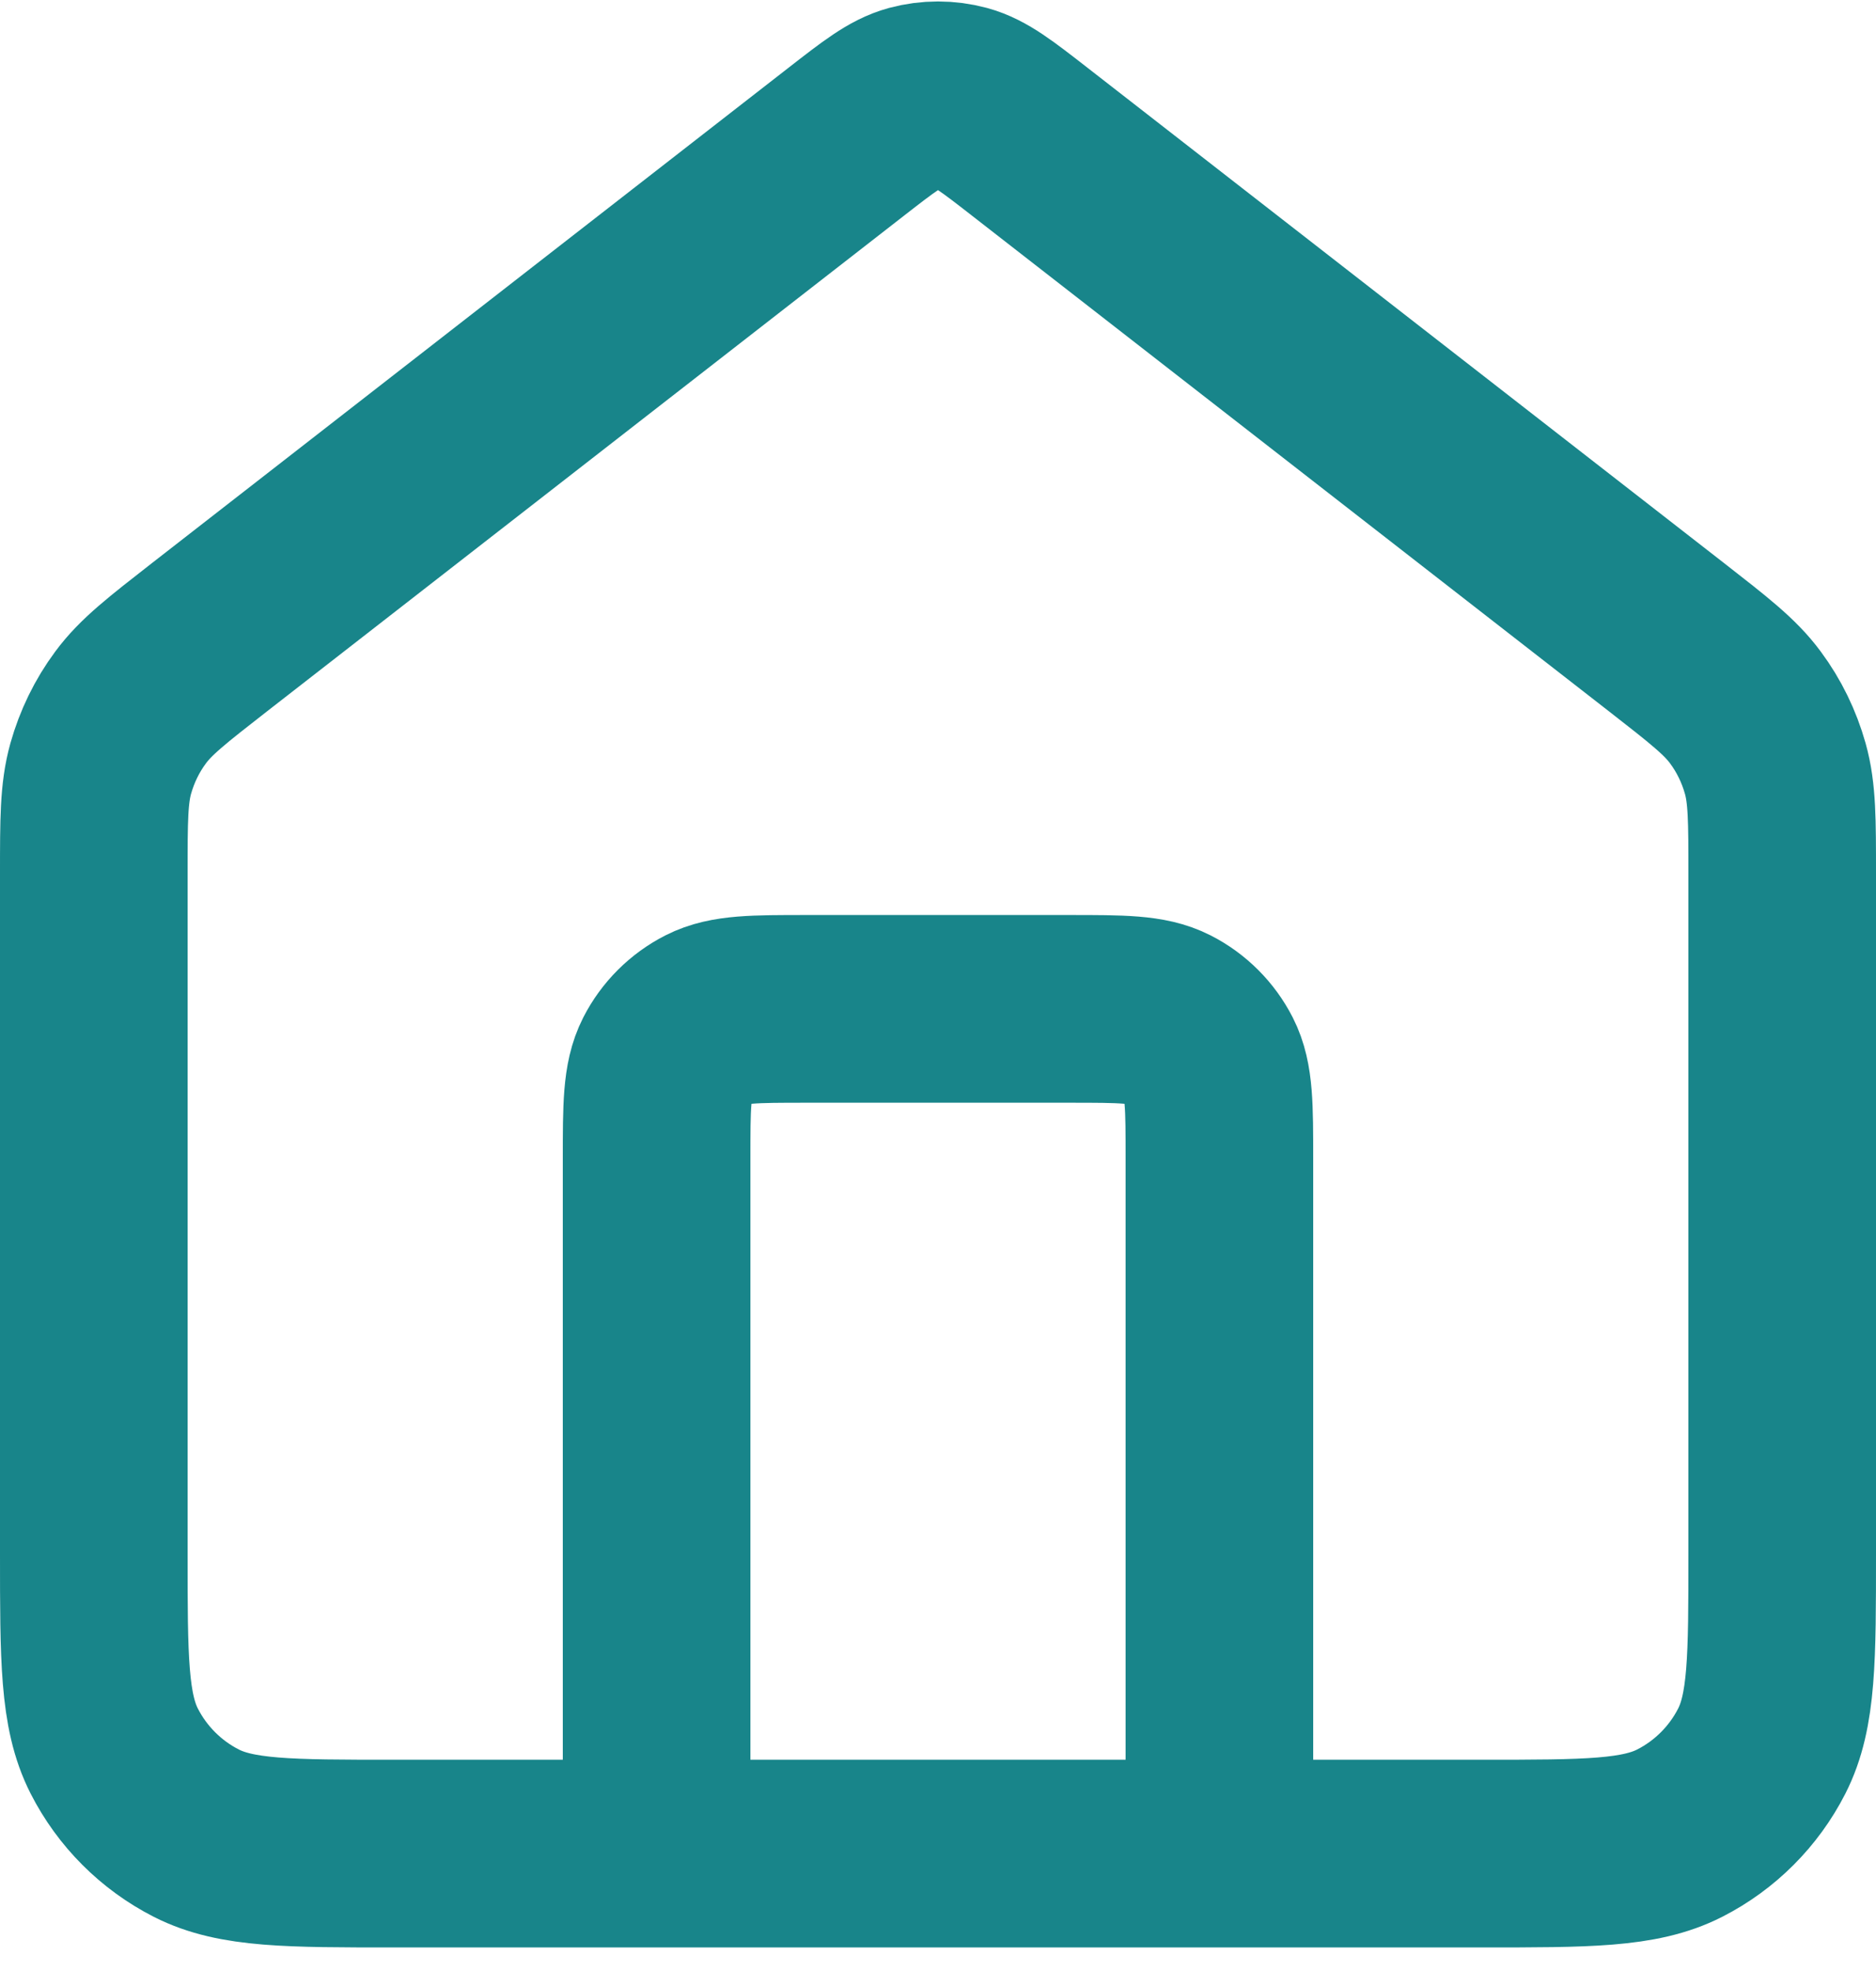 <svg width="20" height="21" viewBox="0 0 20 21" fill="none" xmlns="http://www.w3.org/2000/svg">
<path d="M7 19.749V12.349C7 11.789 7 11.509 7.109 11.295C7.205 11.107 7.358 10.954 7.546 10.858C7.76 10.749 8.04 10.749 8.6 10.749H11.4C11.96 10.749 12.24 10.749 12.454 10.858C12.642 10.954 12.795 11.107 12.891 11.295C13 11.509 13 11.789 13 12.349V19.749M9.018 1.513L2.235 6.788C1.782 7.141 1.555 7.317 1.392 7.538C1.247 7.733 1.14 7.954 1.074 8.188C1 8.452 1 8.739 1 9.314V16.549C1 17.669 1 18.229 1.218 18.657C1.41 19.033 1.716 19.339 2.092 19.531C2.52 19.749 3.08 19.749 4.2 19.749H15.8C16.92 19.749 17.48 19.749 17.908 19.531C18.284 19.339 18.59 19.033 18.782 18.657C19 18.229 19 17.669 19 16.549V9.314C19 8.739 19 8.452 18.926 8.188C18.86 7.954 18.753 7.733 18.608 7.538C18.445 7.317 18.218 7.141 17.765 6.788L10.982 1.513C10.631 1.24 10.455 1.103 10.261 1.05C10.09 1.004 9.91 1.004 9.739 1.05C9.545 1.103 9.369 1.24 9.018 1.513Z" stroke="#18858A" stroke-width="2" stroke-linecap="round" stroke-linejoin="round"/>
</svg>
